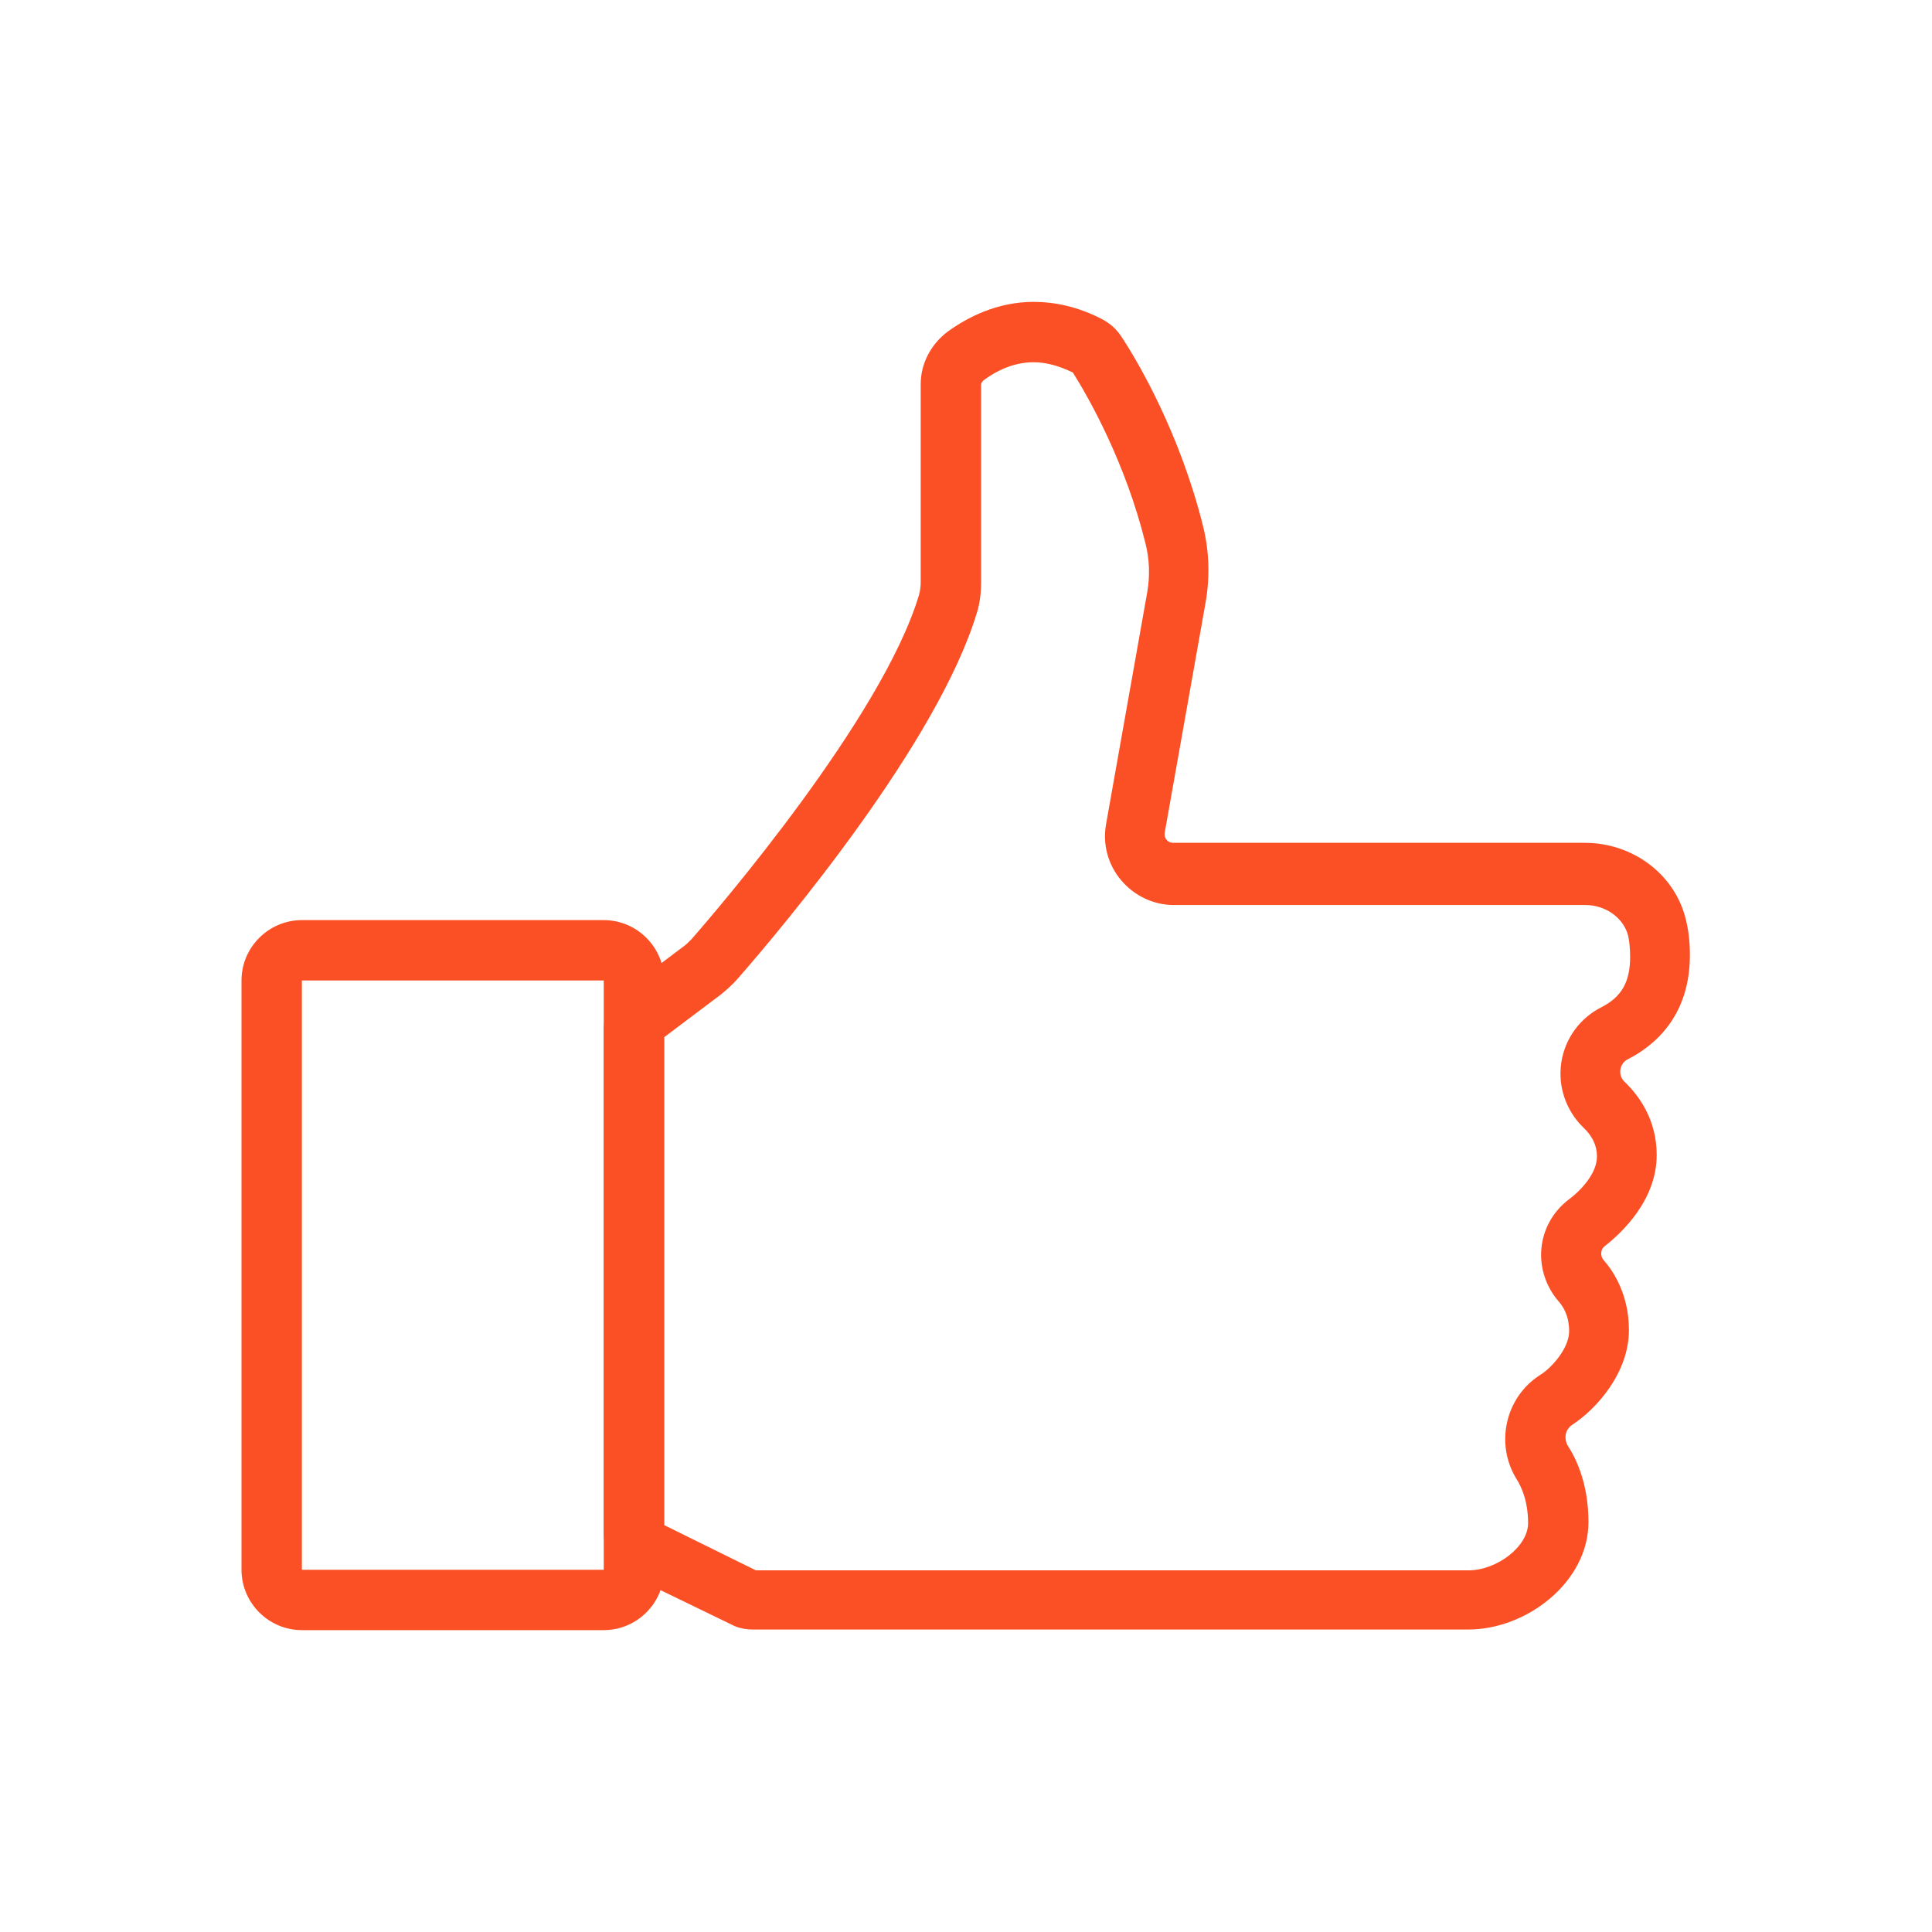 <?xml version="1.0" encoding="UTF-8"?> <svg xmlns="http://www.w3.org/2000/svg" width="80" height="80" viewBox="0 0 80 80" fill="none"><path fill-rule="evenodd" clip-rule="evenodd" d="M39.25 13.725C40.05 13.15 41.275 12.5 42.8 12.5C43.675 12.5 44.65 12.7 45.65 13.225C45.975 13.4 46.225 13.625 46.425 13.925C47.125 14.975 48.875 17.975 49.825 21.825C50.075 22.85 50.1 23.9 49.925 24.925L48.225 34.5C48.2 34.7 48.35 34.9 48.575 34.9H65.625C67.625 34.9 69.4 36.225 69.825 38.15C69.925 38.575 69.975 39.025 69.975 39.55C69.975 42.125 68.45 43.325 67.425 43.85C67.05 44.025 66.975 44.525 67.275 44.8C67.875 45.375 68.6 46.375 68.6 47.825C68.6 49.7 67.15 51.05 66.45 51.6C66.275 51.725 66.25 52 66.4 52.175C66.8 52.625 67.45 53.6 67.45 55.075C67.45 56.85 66.1 58.35 65.1 59C64.8 59.2 64.75 59.575 64.925 59.875C65.3 60.45 65.775 61.5 65.775 63.025C65.775 65.5 63.225 67.475 60.8 67.475H31.2C30.9 67.475 30.575 67.425 30.3 67.275L26.125 65.25C25.425 64.925 25 64.225 25 63.475V42.65C25 42.025 25.3 41.45 25.8 41.075L28.325 39.175C28.425 39.1 28.525 39 28.625 38.9C29.7 37.675 36.525 29.725 38.05 24.65C38.1 24.475 38.125 24.275 38.125 24.1V15.9C38.125 15.05 38.55 14.25 39.25 13.725ZM44.425 15.425C43.85 15.15 43.325 15 42.8 15C42.1 15 41.4 15.25 40.725 15.75C40.7 15.775 40.625 15.85 40.625 15.925V24.1C40.625 24.55 40.575 24.975 40.45 25.375C38.825 30.75 32.45 38.35 30.525 40.55C30.3 40.8 30.075 41 29.825 41.2L27.5 42.95V63.15L31.3 65.025H60.8C62 65.025 63.275 64.025 63.275 63.075C63.275 62.125 62.975 61.525 62.8 61.25C61.9 59.8 62.325 57.875 63.75 56.95C64.25 56.65 64.975 55.825 64.975 55.125C64.975 54.45 64.7 54.075 64.55 53.9C64.025 53.3 63.75 52.5 63.825 51.7C63.9 50.9 64.3 50.175 64.95 49.675C65.525 49.25 66.125 48.55 66.125 47.9C66.125 47.725 66.125 47.225 65.575 46.7C64.85 46 64.5 45 64.65 44C64.8 43 65.425 42.15 66.325 41.7C67.15 41.275 67.5 40.65 67.5 39.625C67.5 39.325 67.475 39.025 67.425 38.775C67.25 38.025 66.5 37.475 65.65 37.475H48.6C47.775 37.475 46.975 37.1 46.425 36.45C45.875 35.8 45.65 34.95 45.8 34.125L47.5 24.55C47.625 23.85 47.6 23.15 47.425 22.475C46.6 19.15 45.1 16.5 44.425 15.425Z" fill="#FB5025"></path><path fill-rule="evenodd" clip-rule="evenodd" d="M12.5 38.1H25C26.375 38.1 27.5 39.225 27.5 40.6V65C27.5 66.375 26.375 67.5 25 67.5H12.5C11.125 67.5 10 66.375 10 65V40.6C10 39.225 11.125 38.1 12.5 38.1ZM25 65V40.6H12.5V65H25Z" fill="#FB5025"></path></svg> 